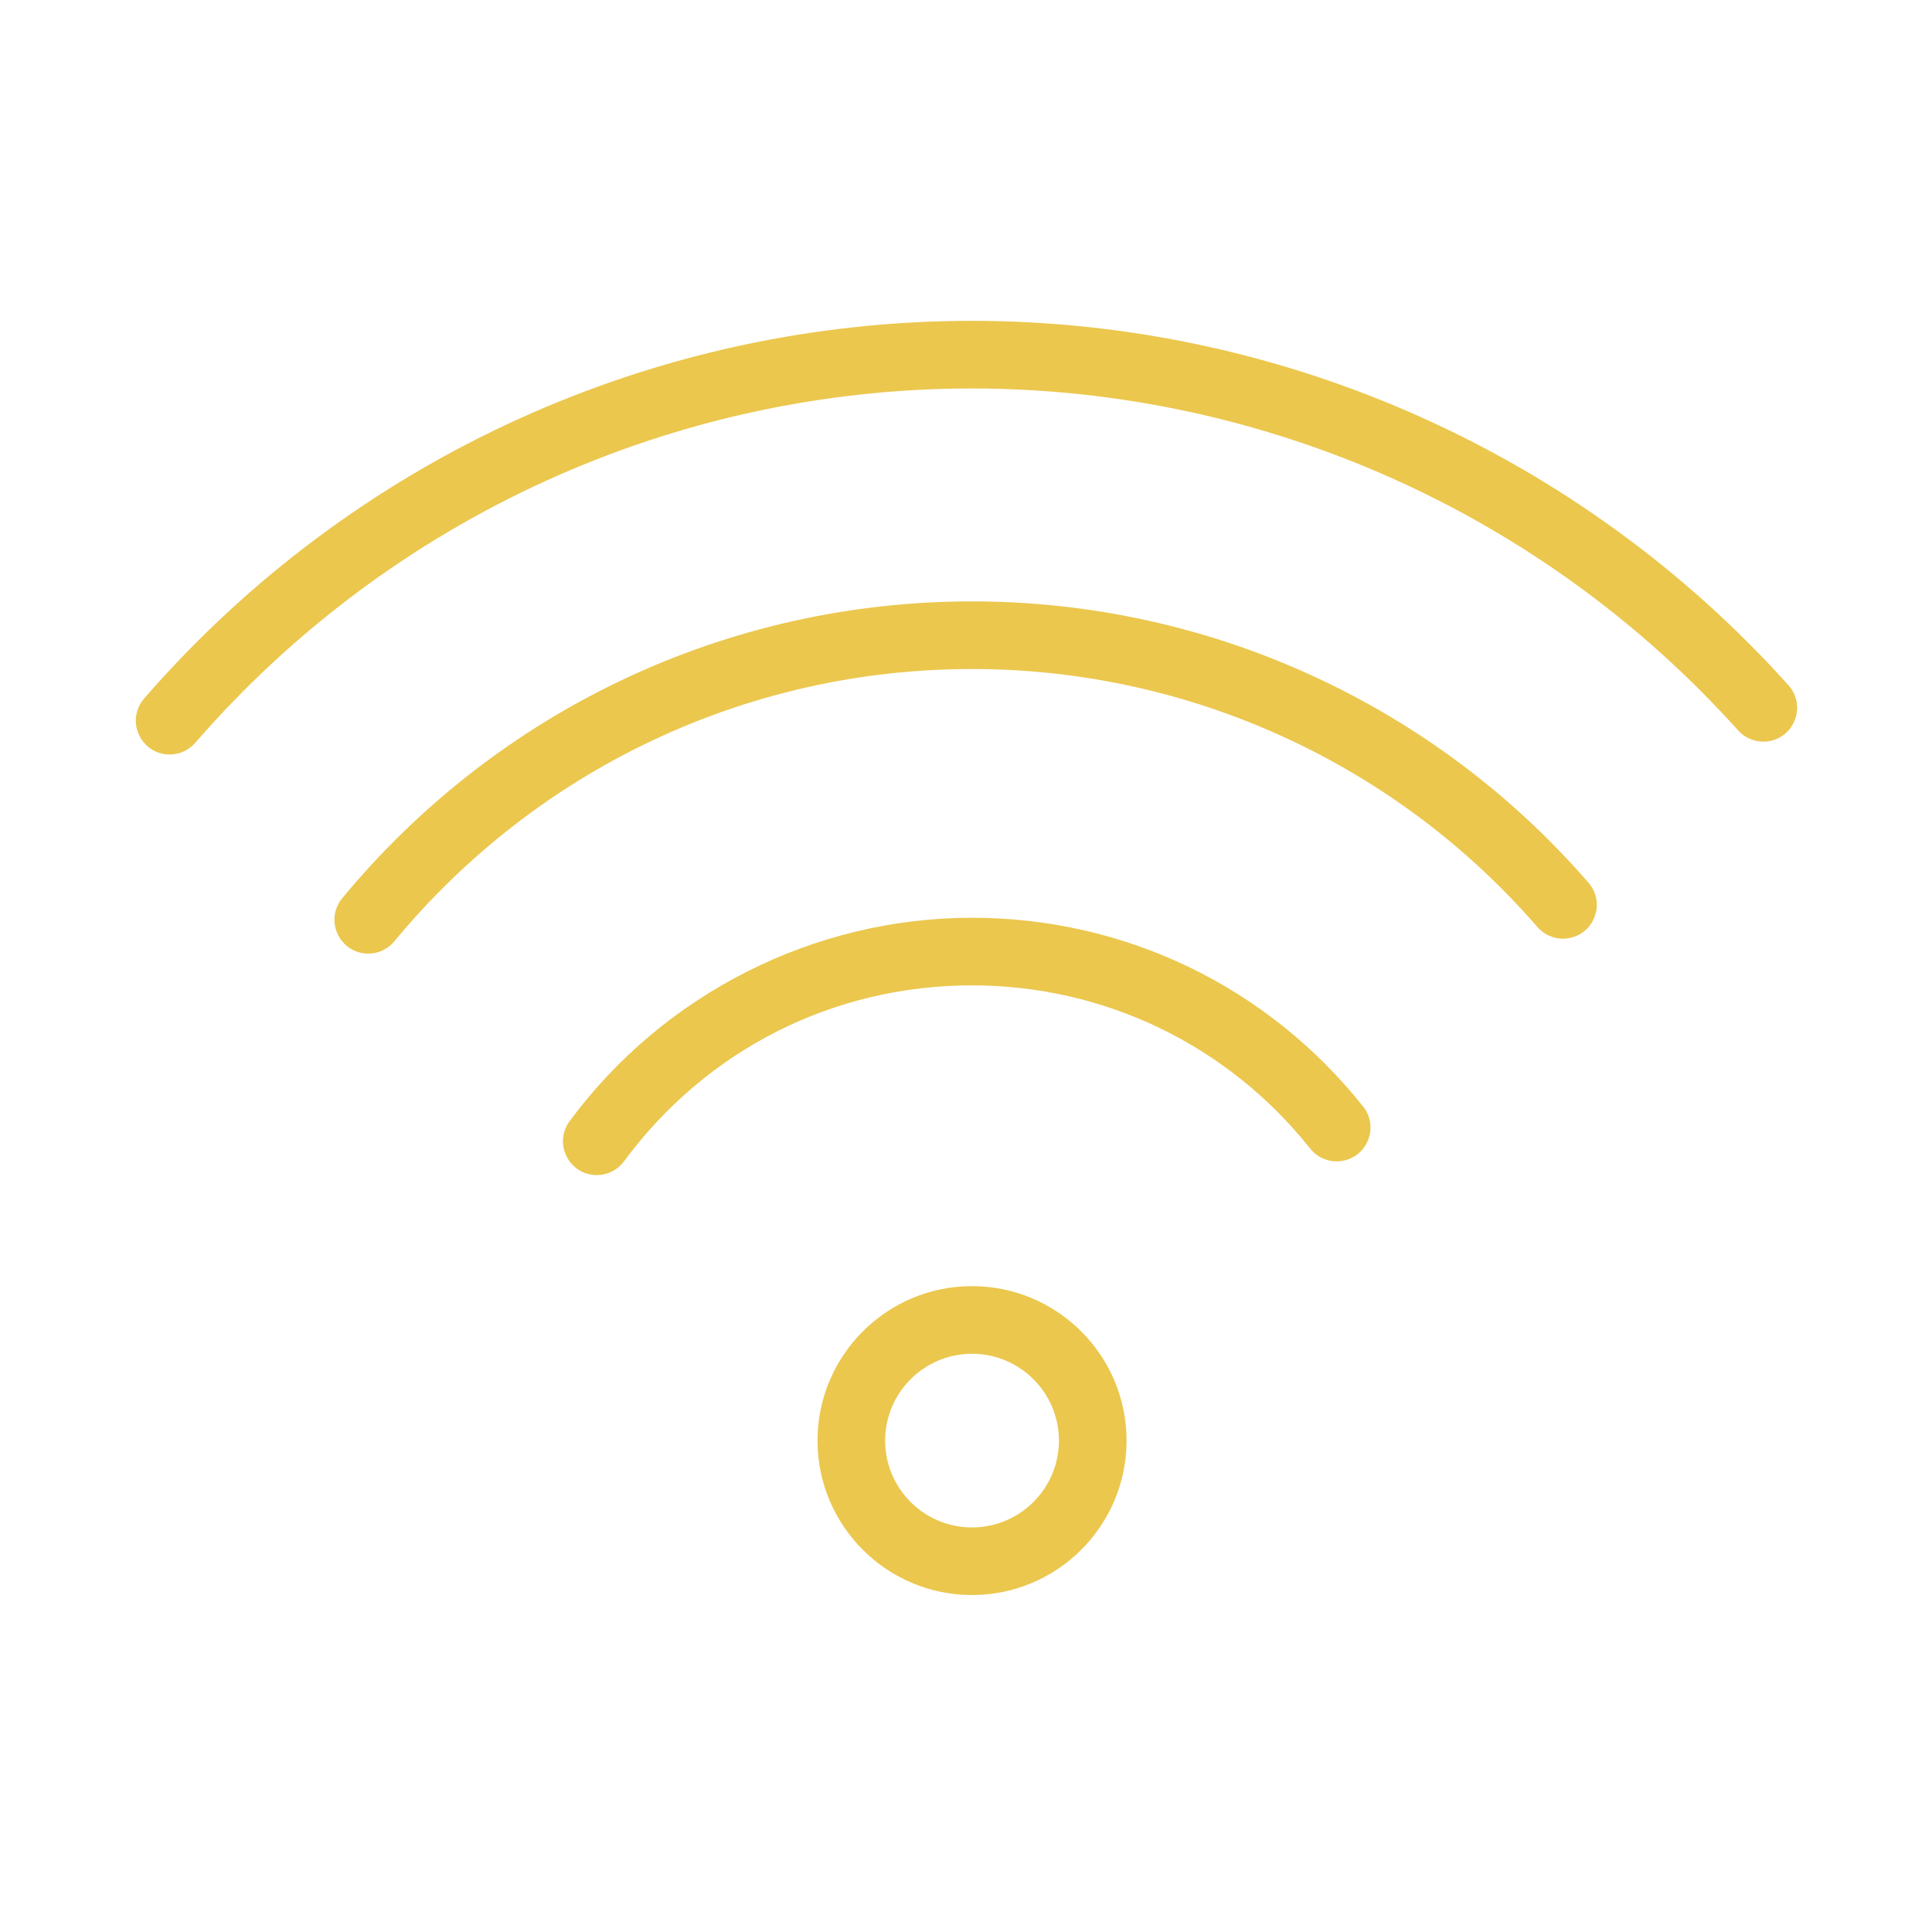 <?xml version="1.0" encoding="UTF-8"?> <svg xmlns="http://www.w3.org/2000/svg" viewBox="0 0 100.00 100.00" data-guides="{&quot;vertical&quot;:[],&quot;horizontal&quot;:[]}"><defs></defs><path fill="#ebc74e" stroke="#ebc74e" fill-opacity="1" stroke-width="0.5" stroke-opacity="1" alignment-baseline="baseline" baseline-shift="baseline" color="rgb(51, 51, 51)" fill-rule="evenodd" id="tSvg8c7ccafb82" title="Path 1" d="M50.309 82.309C46.038 82.309 42.564 78.835 42.564 74.565C42.564 70.294 46.038 66.82 50.309 66.82C54.584 66.82 58.061 70.294 58.061 74.565C58.061 78.835 54.584 82.309 50.309 82.309ZM50.309 69.821C47.69 69.824 45.567 71.947 45.564 74.566C45.567 77.185 47.69 79.307 50.309 79.31C52.93 79.309 55.056 77.187 55.061 74.566C55.057 71.945 52.931 69.822 50.309 69.821ZM30.889 60.572C29.735 60.572 29.014 59.323 29.59 58.324C29.619 58.274 29.65 58.227 29.684 58.181C34.504 51.651 42.215 47.753 50.31 47.753C58.158 47.753 65.465 51.279 70.36 57.428C71.079 58.332 70.55 59.675 69.408 59.846C68.878 59.925 68.346 59.715 68.012 59.296C63.691 53.866 57.238 50.753 50.31 50.753C43.057 50.753 36.418 54.11 32.097 59.963C31.814 60.346 31.366 60.573 30.889 60.572Z"></path><path fill="#ebc74e" stroke="#ebc74e" fill-opacity="1" stroke-width="0.5" stroke-opacity="1" alignment-baseline="baseline" baseline-shift="baseline" color="rgb(51, 51, 51)" fill-rule="evenodd" id="tSvg1bb833c02e" title="Path 2" d="M19.061 49.108C17.906 49.107 17.185 47.857 17.763 46.857C17.805 46.785 17.853 46.716 17.906 46.652C25.933 36.945 37.743 31.378 50.308 31.378C62.483 31.375 74.059 36.658 82.035 45.857C82.789 46.732 82.314 48.094 81.179 48.31C80.656 48.41 80.119 48.224 79.769 47.823C72.364 39.281 61.614 34.375 50.309 34.378C38.642 34.378 27.674 39.548 20.218 48.564C19.933 48.909 19.509 49.109 19.061 49.108Z"></path><path fill="#ebc74e" stroke="#ebc74e" fill-opacity="1" stroke-width="0.5" stroke-opacity="1" alignment-baseline="baseline" baseline-shift="baseline" color="rgb(51, 51, 51)" fill-rule="evenodd" id="tSvg10c72e5d878" title="Path 3" d="M8.781 38.802C7.626 38.801 6.905 37.551 7.484 36.551C7.531 36.469 7.587 36.391 7.649 36.319C18.377 23.956 33.941 16.855 50.31 16.857C66.343 16.857 81.684 23.708 92.399 35.652C93.158 36.522 92.691 37.888 91.558 38.11C91.046 38.21 90.519 38.038 90.166 37.655C80.007 26.338 65.519 19.869 50.311 19.857C34.811 19.855 20.074 26.579 9.916 38.286C9.63 38.614 9.216 38.802 8.781 38.802Z"></path></svg> 